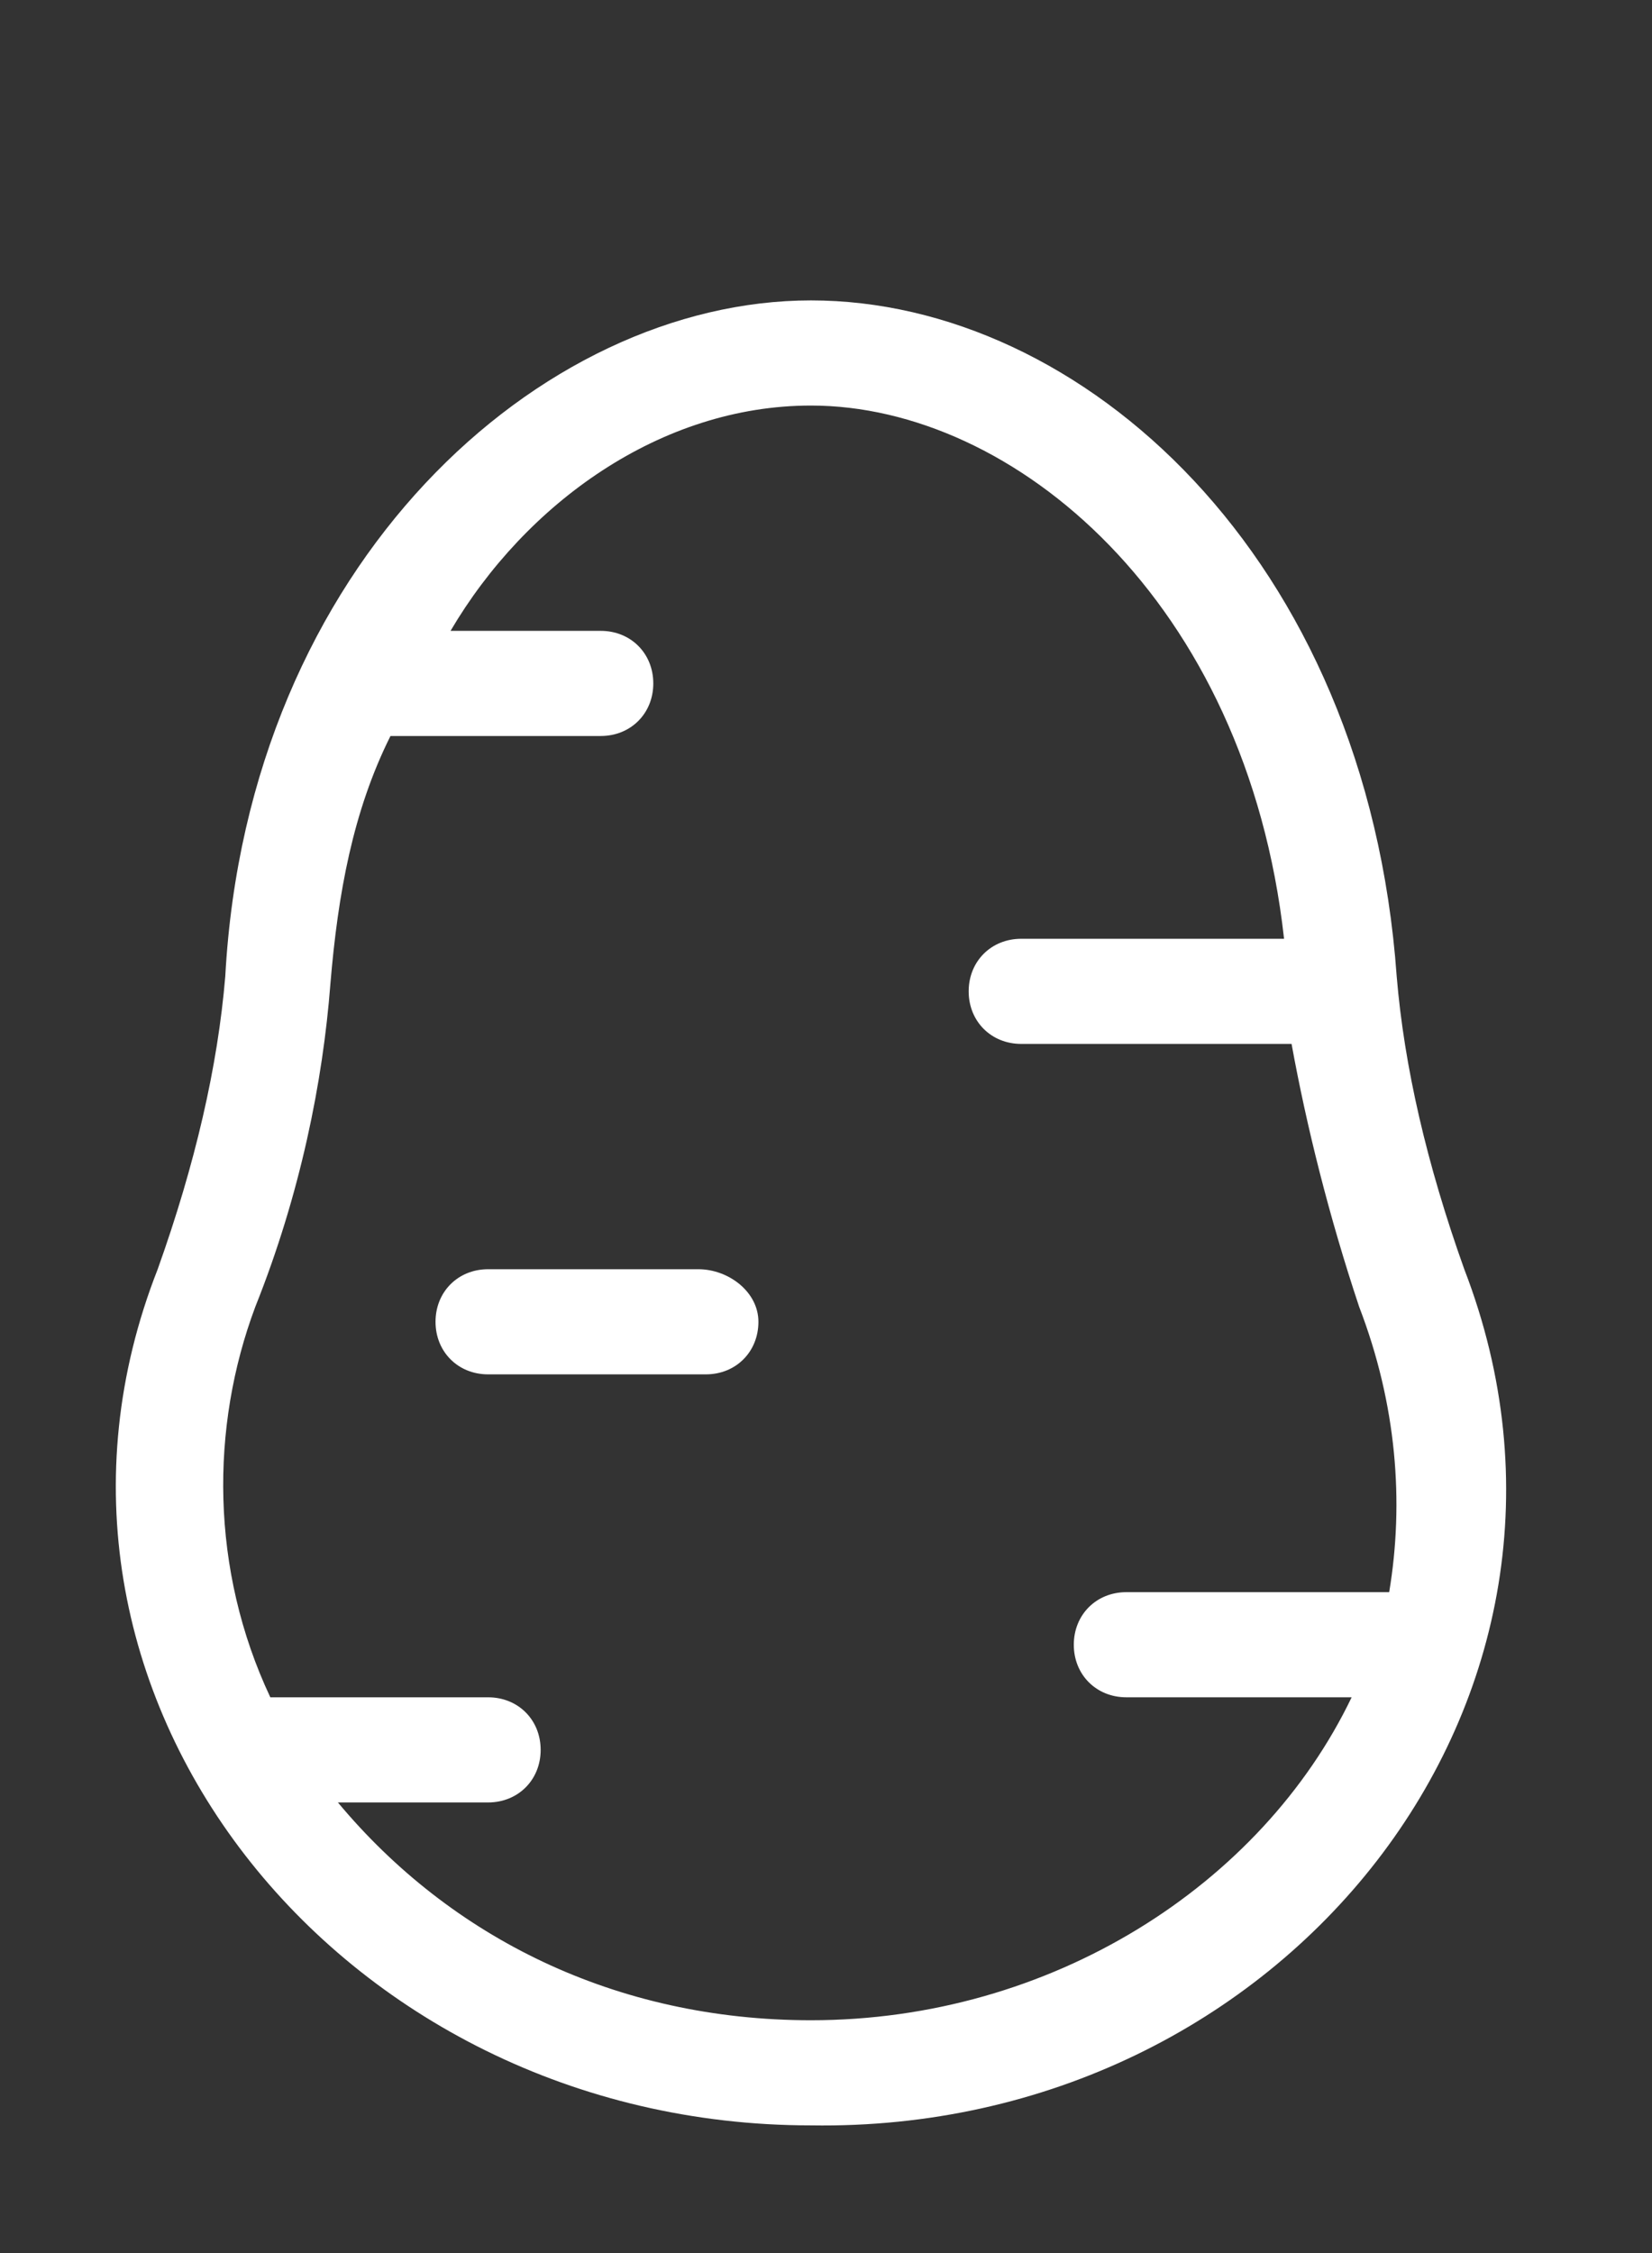 <?xml version="1.0" encoding="utf-8"?>
<!-- Generator: Adobe Illustrator 22.0.0, SVG Export Plug-In . SVG Version: 6.00 Build 0)  -->
<svg version="1.1" id="Capa_1" xmlns="http://www.w3.org/2000/svg" xmlns:xlink="http://www.w3.org/1999/xlink" x="0px" y="0px"
	 viewBox="0 0 22 30" style="enable-background:new 0 0 22 30;" xml:space="preserve">
<rect x="0" y="0" width="22" height="30" fill="#333333" stroke="none"/>
<style type="text/css">
	.st0{fill:#FFFFFF;}
</style>
<g>
	<path class="st0" d="M19.5,16.9c-0.5-1.4-0.8-2.7-0.9-3.9c-0.4-5.6-4.2-9-7.8-9C7.2,4,3.3,7.5,3,13c-0.1,1.2-0.4,2.5-0.9,3.9
		c-2.2,5.6,2.4,11.4,8.7,11.4C17.1,28.4,21.7,22.6,19.5,16.9z M18.5,21.2H15c-0.4,0-0.7,0.3-0.7,0.7s0.3,0.7,0.7,0.7H18
		c-1.2,2.5-4,4.3-7.2,4.3c-2.6,0-4.8-1.1-6.3-2.9h2c0.4,0,0.7-0.3,0.7-0.7s-0.3-0.7-0.7-0.7H3.6c-0.8-1.7-0.8-3.6-0.2-5.2
		c0.6-1.5,0.9-3,1-4.3c0.1-1.2,0.3-2.3,0.8-3.3h2.8c0.4,0,0.7-0.3,0.7-0.7c0-0.4-0.3-0.7-0.7-0.7h-2C7,6.7,8.8,5.4,10.8,5.4
		c2.7,0,5.8,2.6,6.3,7.1h-3.5c-0.4,0-0.7,0.3-0.7,0.7s0.3,0.7,0.7,0.7h3.6c0.2,1.1,0.5,2.3,0.9,3.5C18.6,18.7,18.7,20,18.5,21.2
		L18.5,21.2z"/>
	<path class="st0" d="M9.3,16.9H6.5c-0.4,0-0.7,0.3-0.7,0.7s0.3,0.7,0.7,0.7h2.9c0.4,0,0.7-0.3,0.7-0.7S9.7,16.9,9.3,16.9z"/>
</g>
</svg>
